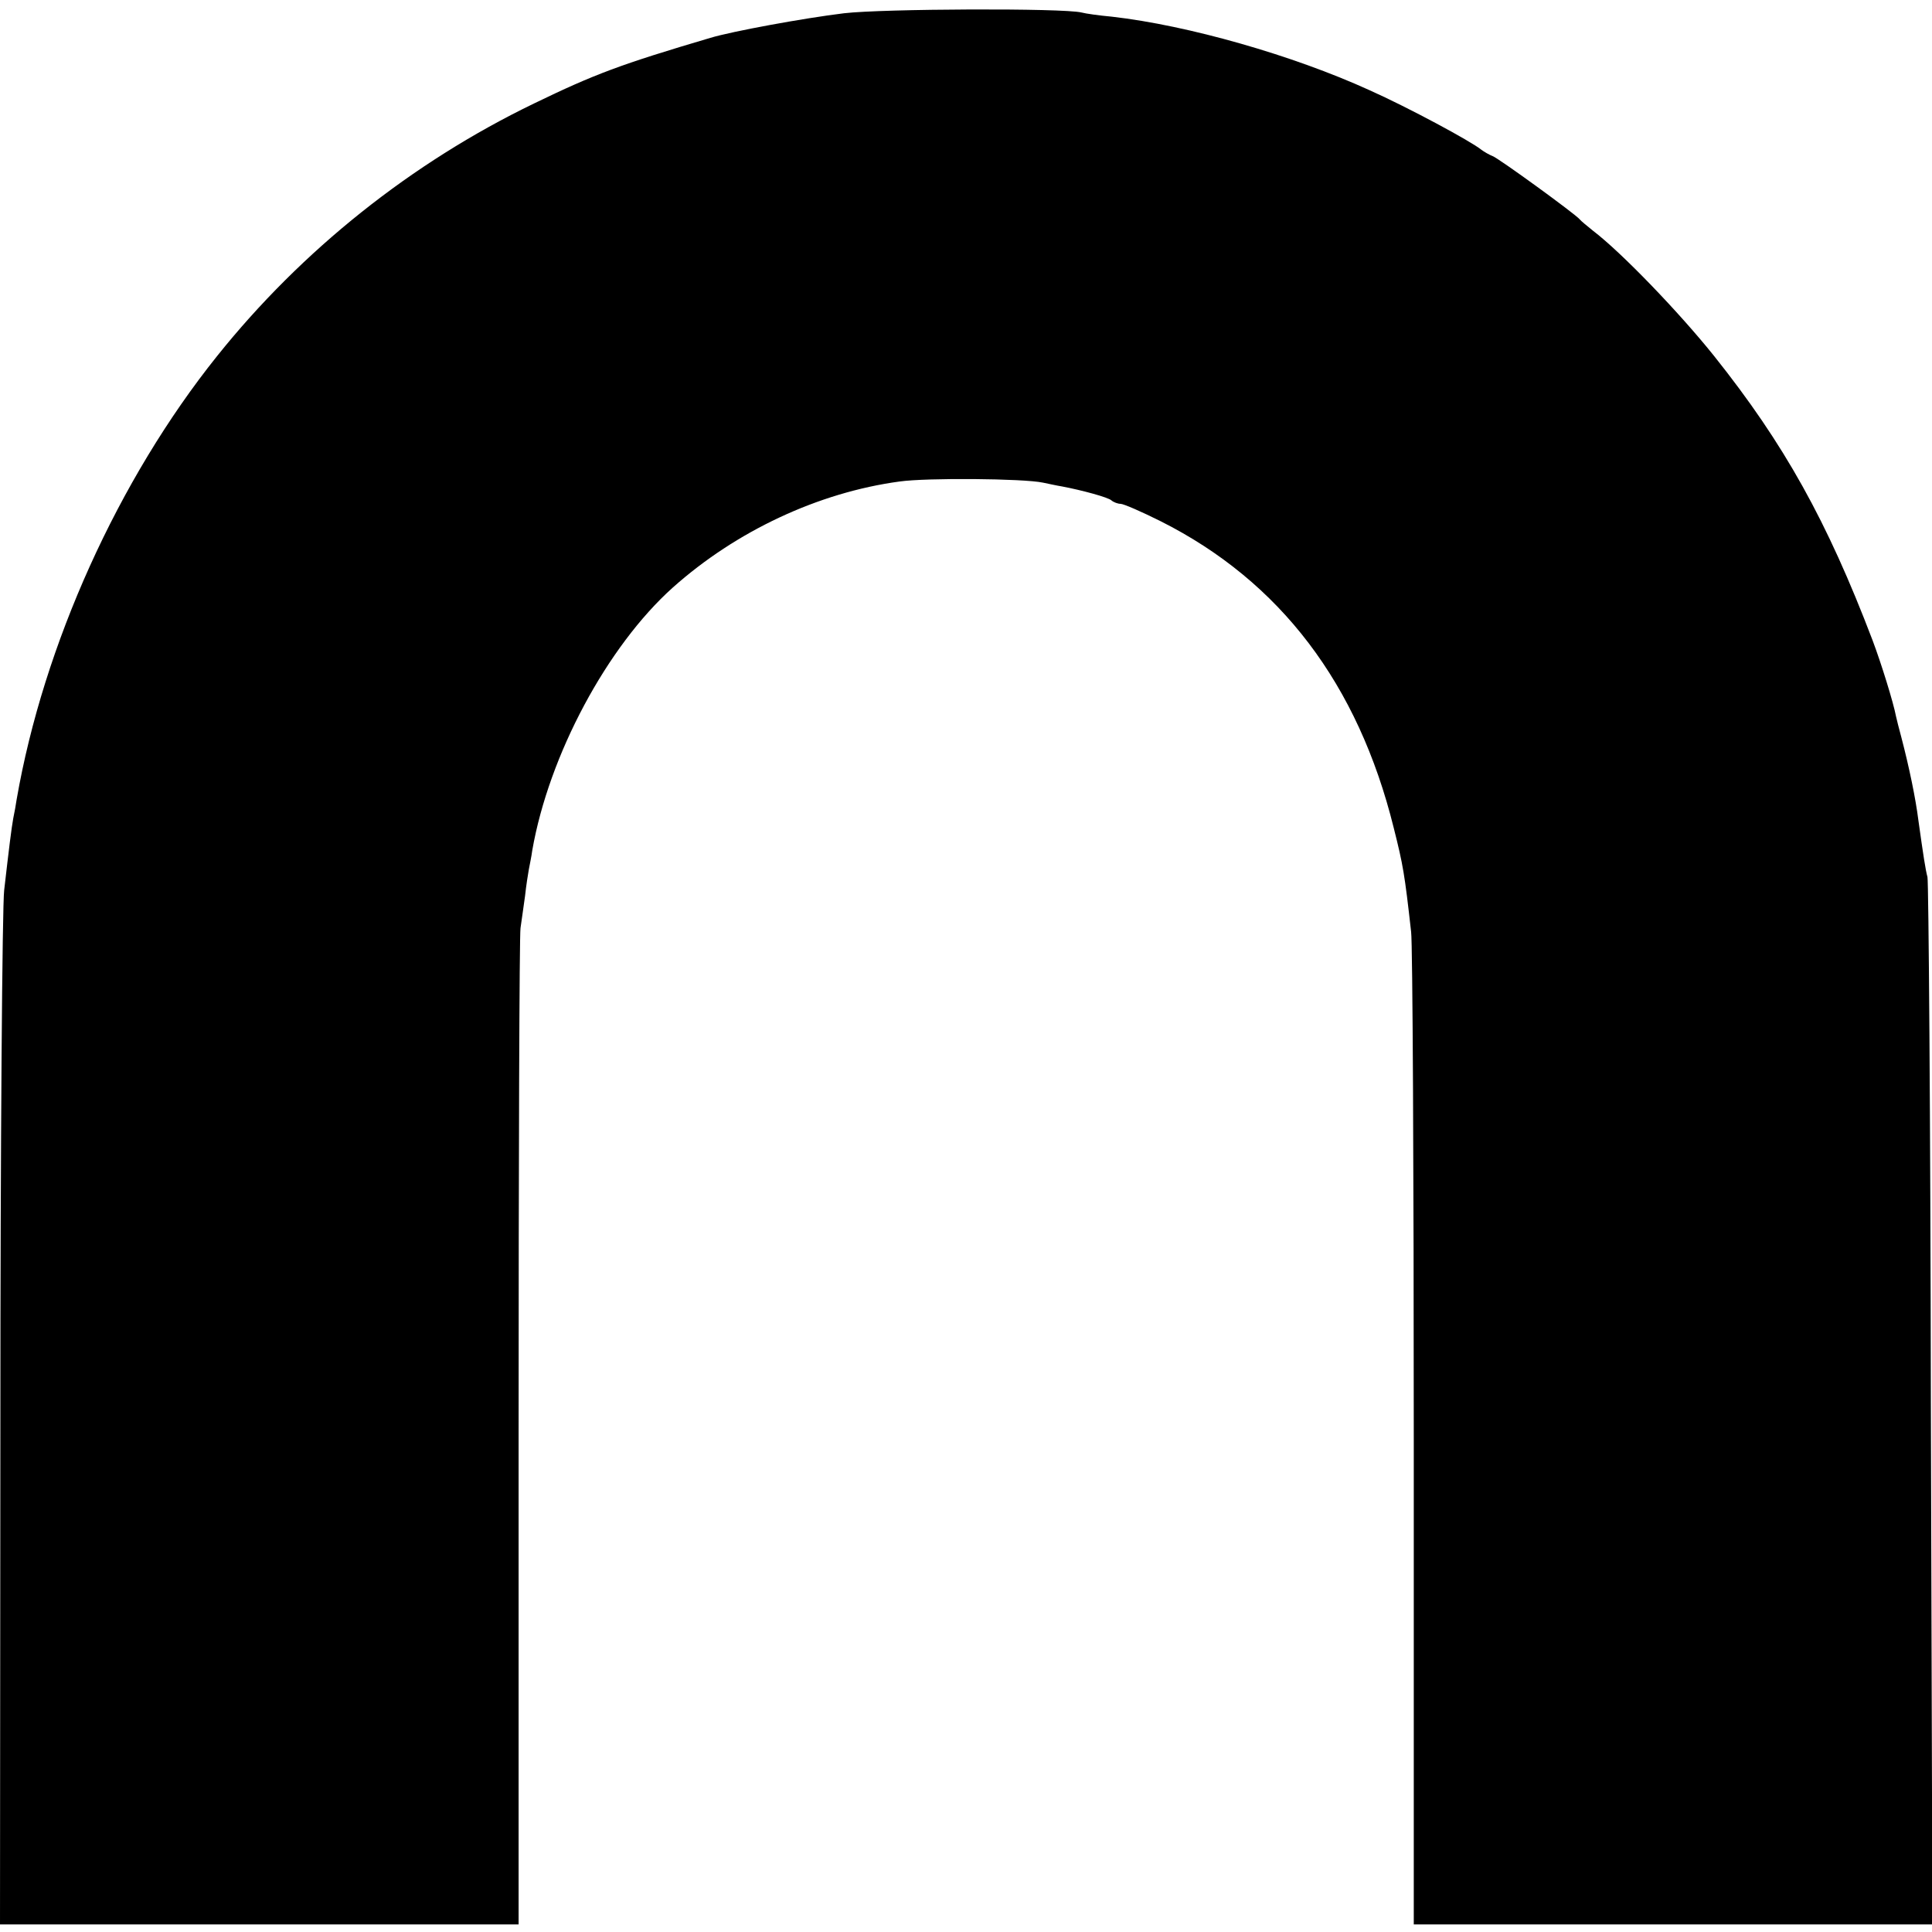 <?xml version="1.0" standalone="no"?>
<!DOCTYPE svg PUBLIC "-//W3C//DTD SVG 20010904//EN"
 "http://www.w3.org/TR/2001/REC-SVG-20010904/DTD/svg10.dtd">
<svg version="1.0" xmlns="http://www.w3.org/2000/svg"
 width="510pt" height="510pt" viewBox="0 0 510 510"
 preserveAspectRatio="xMidYMid meet">
<g transform="translate(0,510) scale(0.1,-0.1)"
fill="#000000" stroke="none">
<path d="M2228 5065 c-107 -13 -297 -48 -353 -65 -237 -70 -306 -96 -465 -173
-323 -156 -613 -387 -837 -667 -261 -326 -458 -762 -529 -1170 -2 -14 -6 -36
-9 -50 -5 -28 -11 -77 -24 -190 -5 -41 -10 -672 -10 -1402 l-1 -1328 684 0
685 0 0 1297 c0 714 2 1314 5 1333 3 19 8 58 12 85 3 28 8 59 10 70 2 11 7 34
9 50 44 252 198 539 371 694 167 149 384 251 599 280 71 10 326 8 378 -3 15
-3 37 -8 50 -10 53 -10 123 -29 131 -37 6 -5 17 -9 24 -9 8 0 56 -21 106 -46
316 -159 521 -430 615 -809 25 -99 29 -123 46 -275 4 -30 7 -631 7 -1337 l0
-1283 685 0 684 0 -4 1373 c-1 754 -6 1381 -9 1392 -5 18 -11 57 -24 150 -7
56 -24 139 -45 219 -6 22 -12 46 -14 55 -7 37 -39 140 -62 201 -120 315 -233
518 -418 750 -92 115 -245 274 -320 331 -16 13 -32 26 -35 30 -10 13 -215 162
-230 167 -8 3 -22 11 -30 17 -27 22 -192 111 -295 157 -202 92 -478 171 -680
194 -33 3 -69 8 -80 11 -49 12 -525 10 -627 -2z"/>
</g>
</svg>
